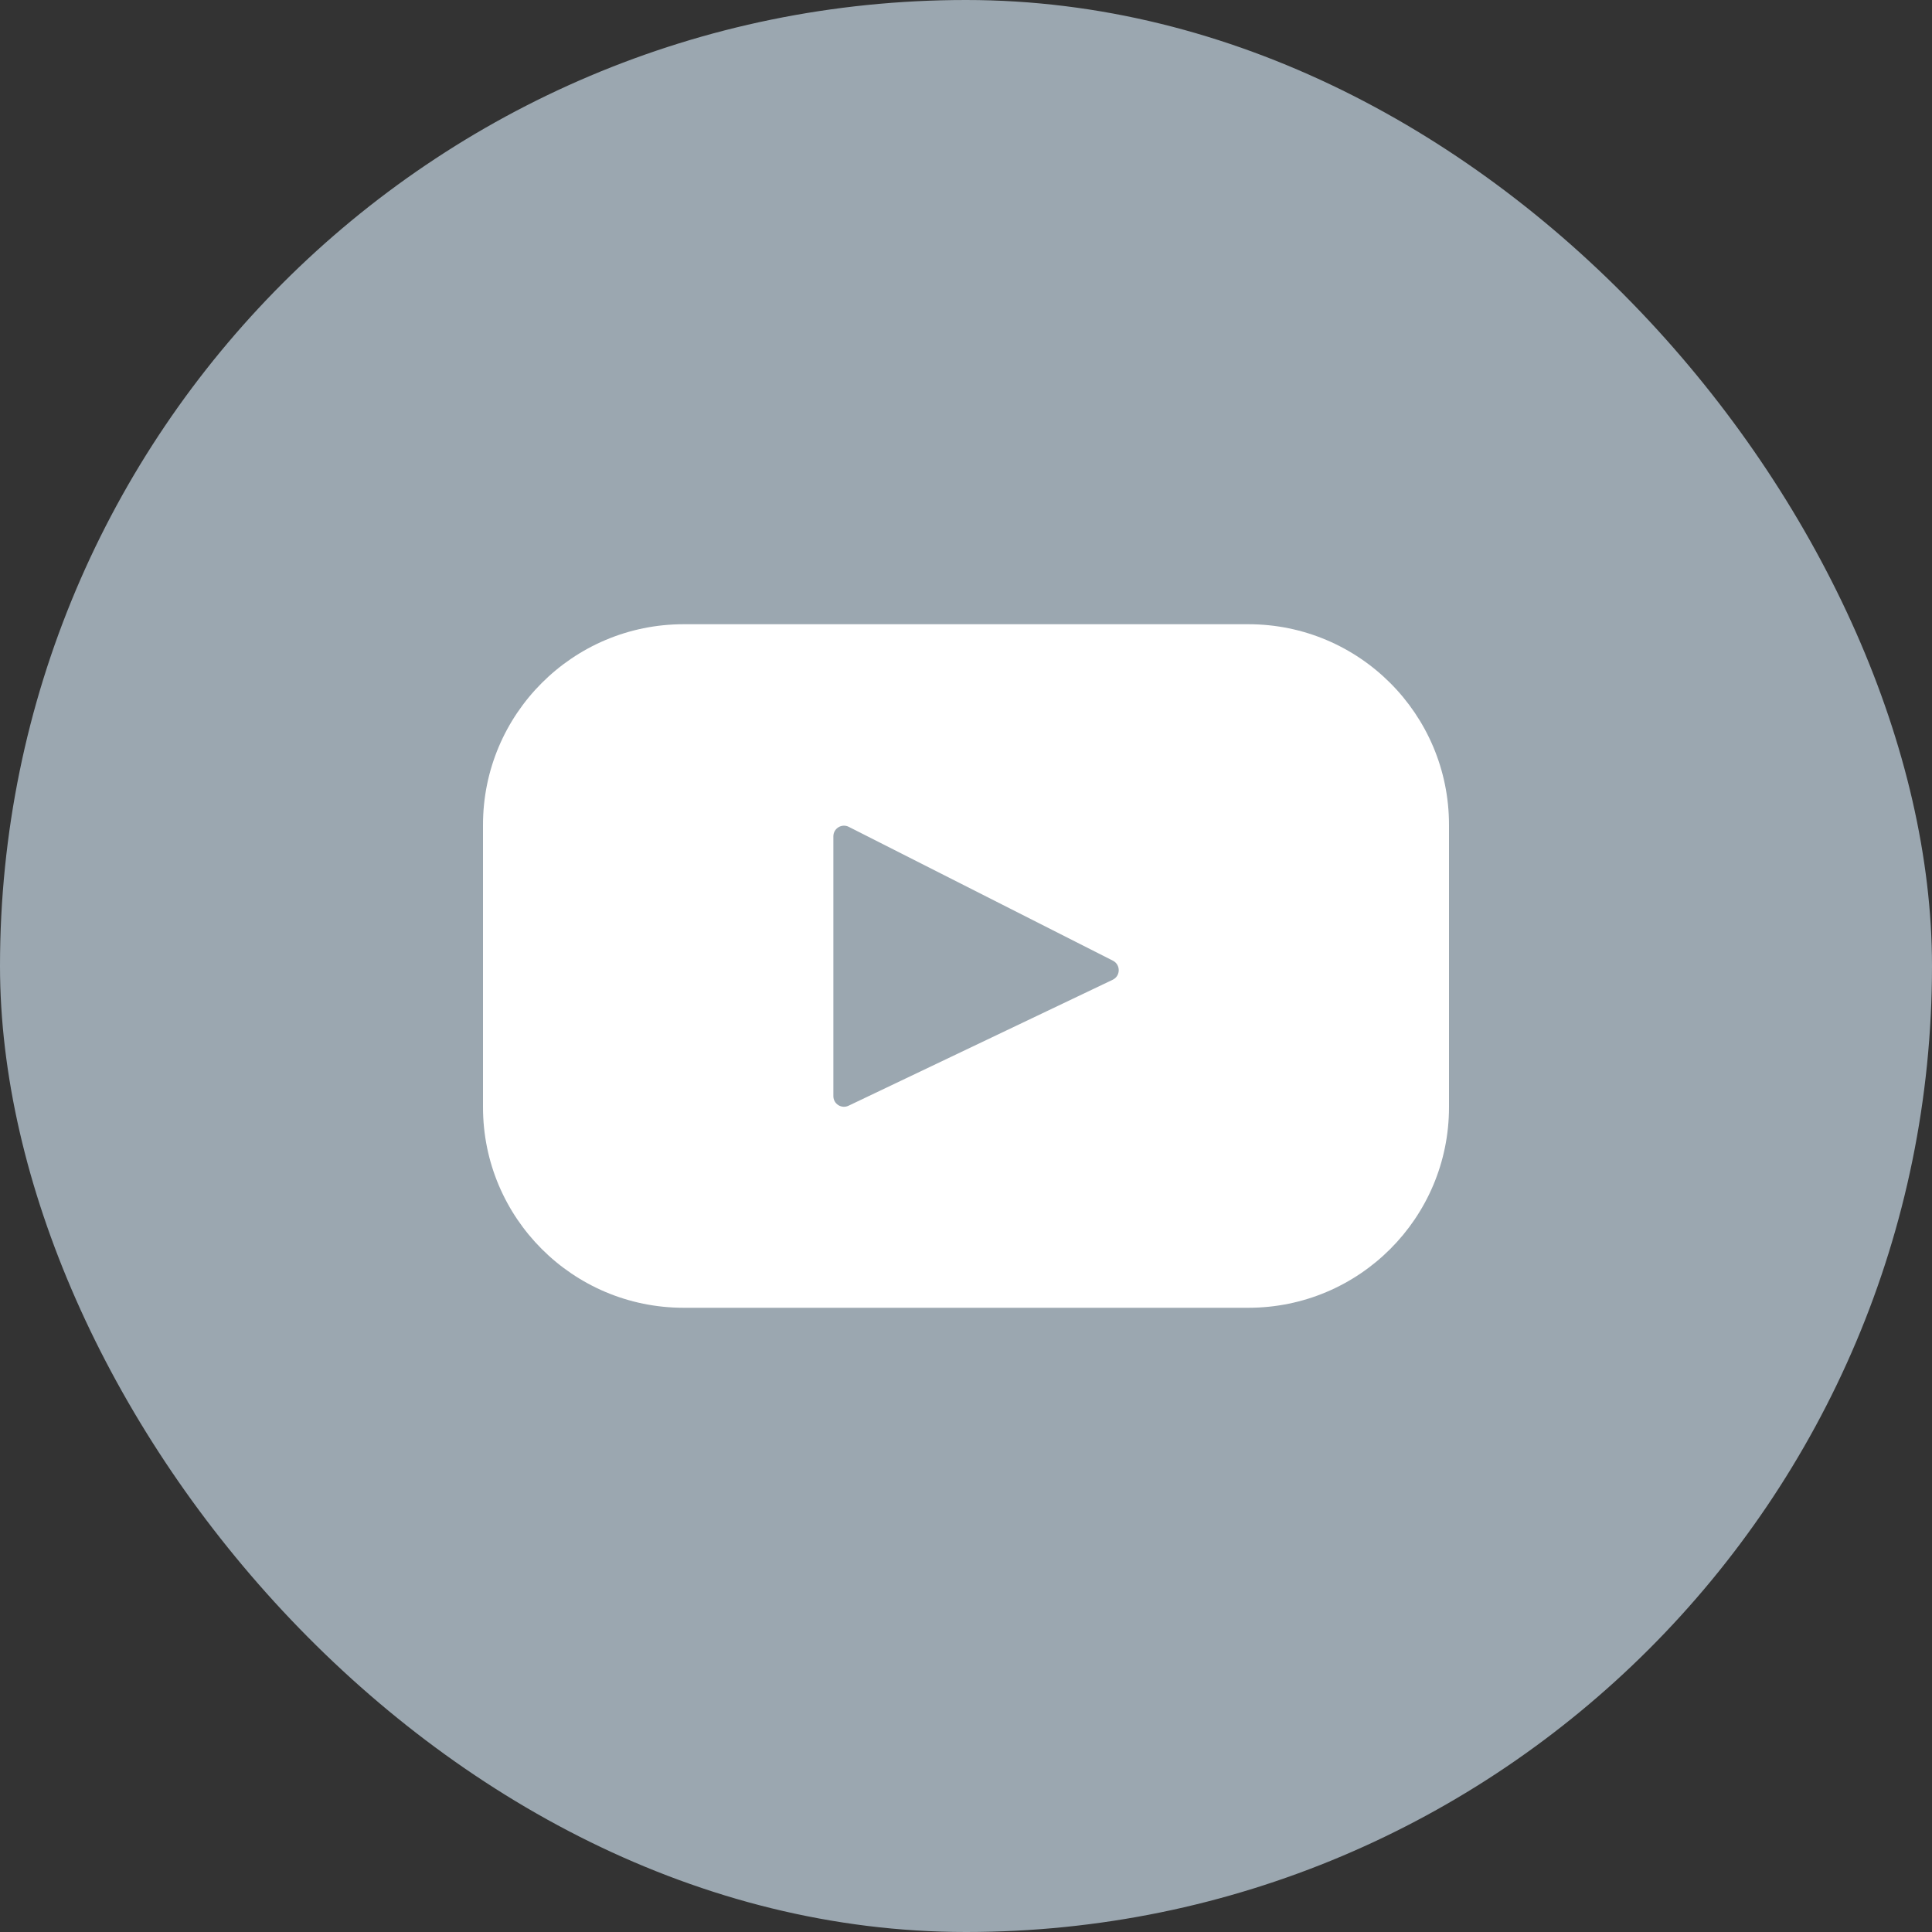 <svg width="40" height="40" viewBox="0 0 40 40" fill="none" xmlns="http://www.w3.org/2000/svg">
<rect x="0" y="0" width="40" height="40" fill="#333333" stroke="none"/>
<rect width="40" height="40" rx="20" fill="#9BA7B0"/>
<path d="M25.846 12.924H14.154C11.86 12.924 10 14.784 10 17.078V22.923C10 25.217 11.86 27.076 14.154 27.076H25.846C28.14 27.076 30 25.217 30 22.923V17.078C30 14.784 28.14 12.924 25.846 12.924ZM23.037 20.285L17.568 22.893C17.422 22.962 17.254 22.856 17.254 22.695V17.315C17.254 17.151 17.427 17.045 17.573 17.119L23.042 19.89C23.204 19.973 23.202 20.206 23.037 20.285Z" fill="white"/>
</svg>
